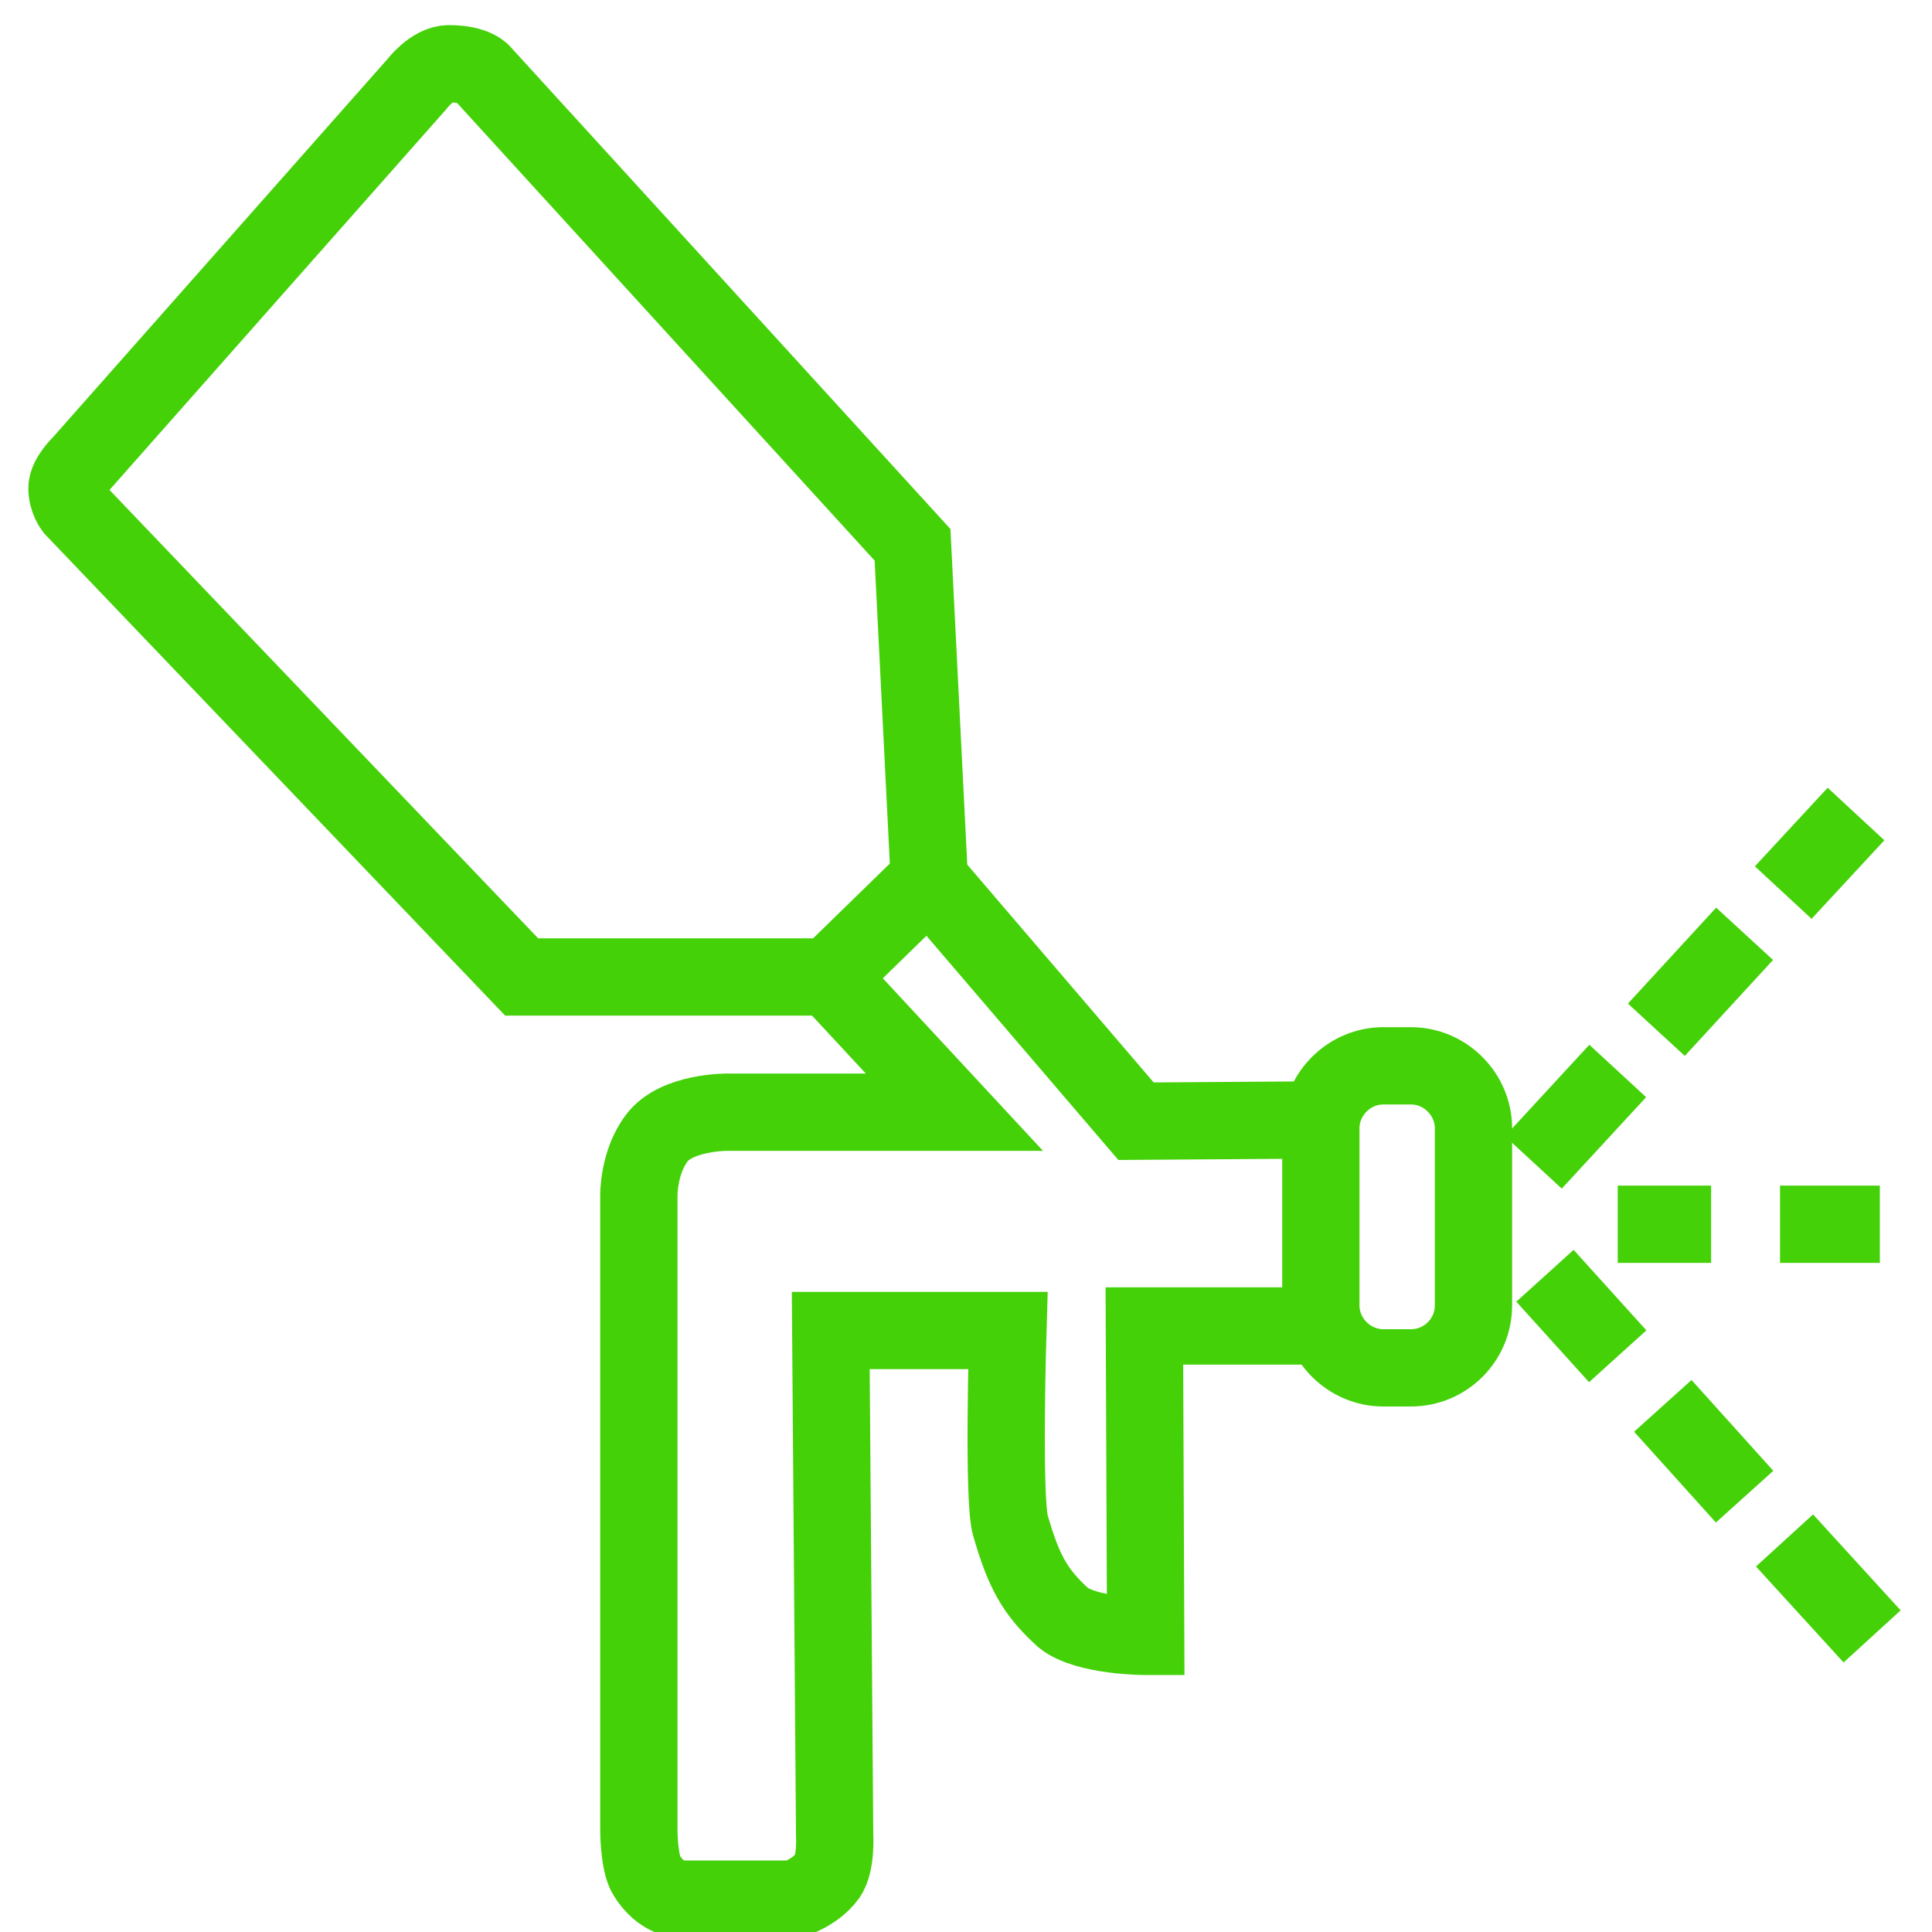 <?xml version="1.0" encoding="utf-8"?>
<!-- Generator: Adobe Illustrator 22.0.1, SVG Export Plug-In . SVG Version: 6.00 Build 0)  -->
<svg version="1.1" id="Слой_2_1_" xmlns="http://www.w3.org/2000/svg" xmlns:xlink="http://www.w3.org/1999/xlink" x="0px"
	 y="0px" viewBox="0 0 300 300" style="enable-background:new 0 0 300 300;" xml:space="preserve">
<style type="text/css">
	.st02{fill:none;stroke:#44d108;stroke-width:12;stroke-miterlimit:10;}
</style>
<path class="st02" d="M10.4,75.8c0,1.8,1,3.1,1,3.1L81,151.7h47.7l15.6-15.2l-2.6-51.9L75,11.5c0,0-1-1.6-5.3-1.6c-2.6,0-5,3.2-5,3.2
	L12.6,72C12.6,72,10.4,74.1,10.4,75.8z"/>
<line class="st0" x1="21.5" y1="90" x2="84.3" y2="21.3"/>
<path class="st02" d="M128.8,151.8l19.4,20.9H113c0,0-7.9-0.1-11,4c-2.9,3.8-2.8,9-2.8,9v98.5c0,0,0,5.1,1.2,7
	c2.3,3.7,5.2,3.7,5.2,3.7h17.7c0,0,3.3-1,5.2-3.6c1.4-2,1.1-6.5,1.1-6.5l-0.6-78.2h27.5c0,0-0.8,26.1,0.4,30.3
	c2.1,7.2,3.8,10.3,8.2,14.3c3.6,2.9,12.8,2.9,12.8,2.9l-0.2-48.2H206"/>
<polyline class="st02" points="144.3,136.6 176.4,174.1 205.1,173.9 "/>
<line class="st02" x1="276.9" y1="138.6" x2="288.2" y2="126.4"/>
<line class="st02" x1="257.2" y1="159.9" x2="270.9" y2="145"/>
<line class="st02" x1="238.1" y1="180.5" x2="251.2" y2="166.3"/>
<line class="st02" x1="251.2" y1="210.6" x2="239.9" y2="198.1"/>
<line class="st02" x1="270.9" y1="232.4" x2="258.2" y2="218.3"/>
<line class="st02" x1="290.7" y1="254.1" x2="277.1" y2="239.2"/>
<line class="st02" x1="276.4" y1="190.1" x2="291.9" y2="190.1"/>
<line class="st02" x1="251.2" y1="190.1" x2="265.7" y2="190.1"/>
<path class="st02" d="M219.1,212.4h-4.3c-5.3,0-9.7-4.4-9.7-9.7v-27.5c0-5.3,4.4-9.7,9.7-9.7h4.3c5.3,0,9.7,4.4,9.7,9.7v27.5
	C228.8,208.1,224.4,212.4,219.1,212.4z"/>
</svg>
